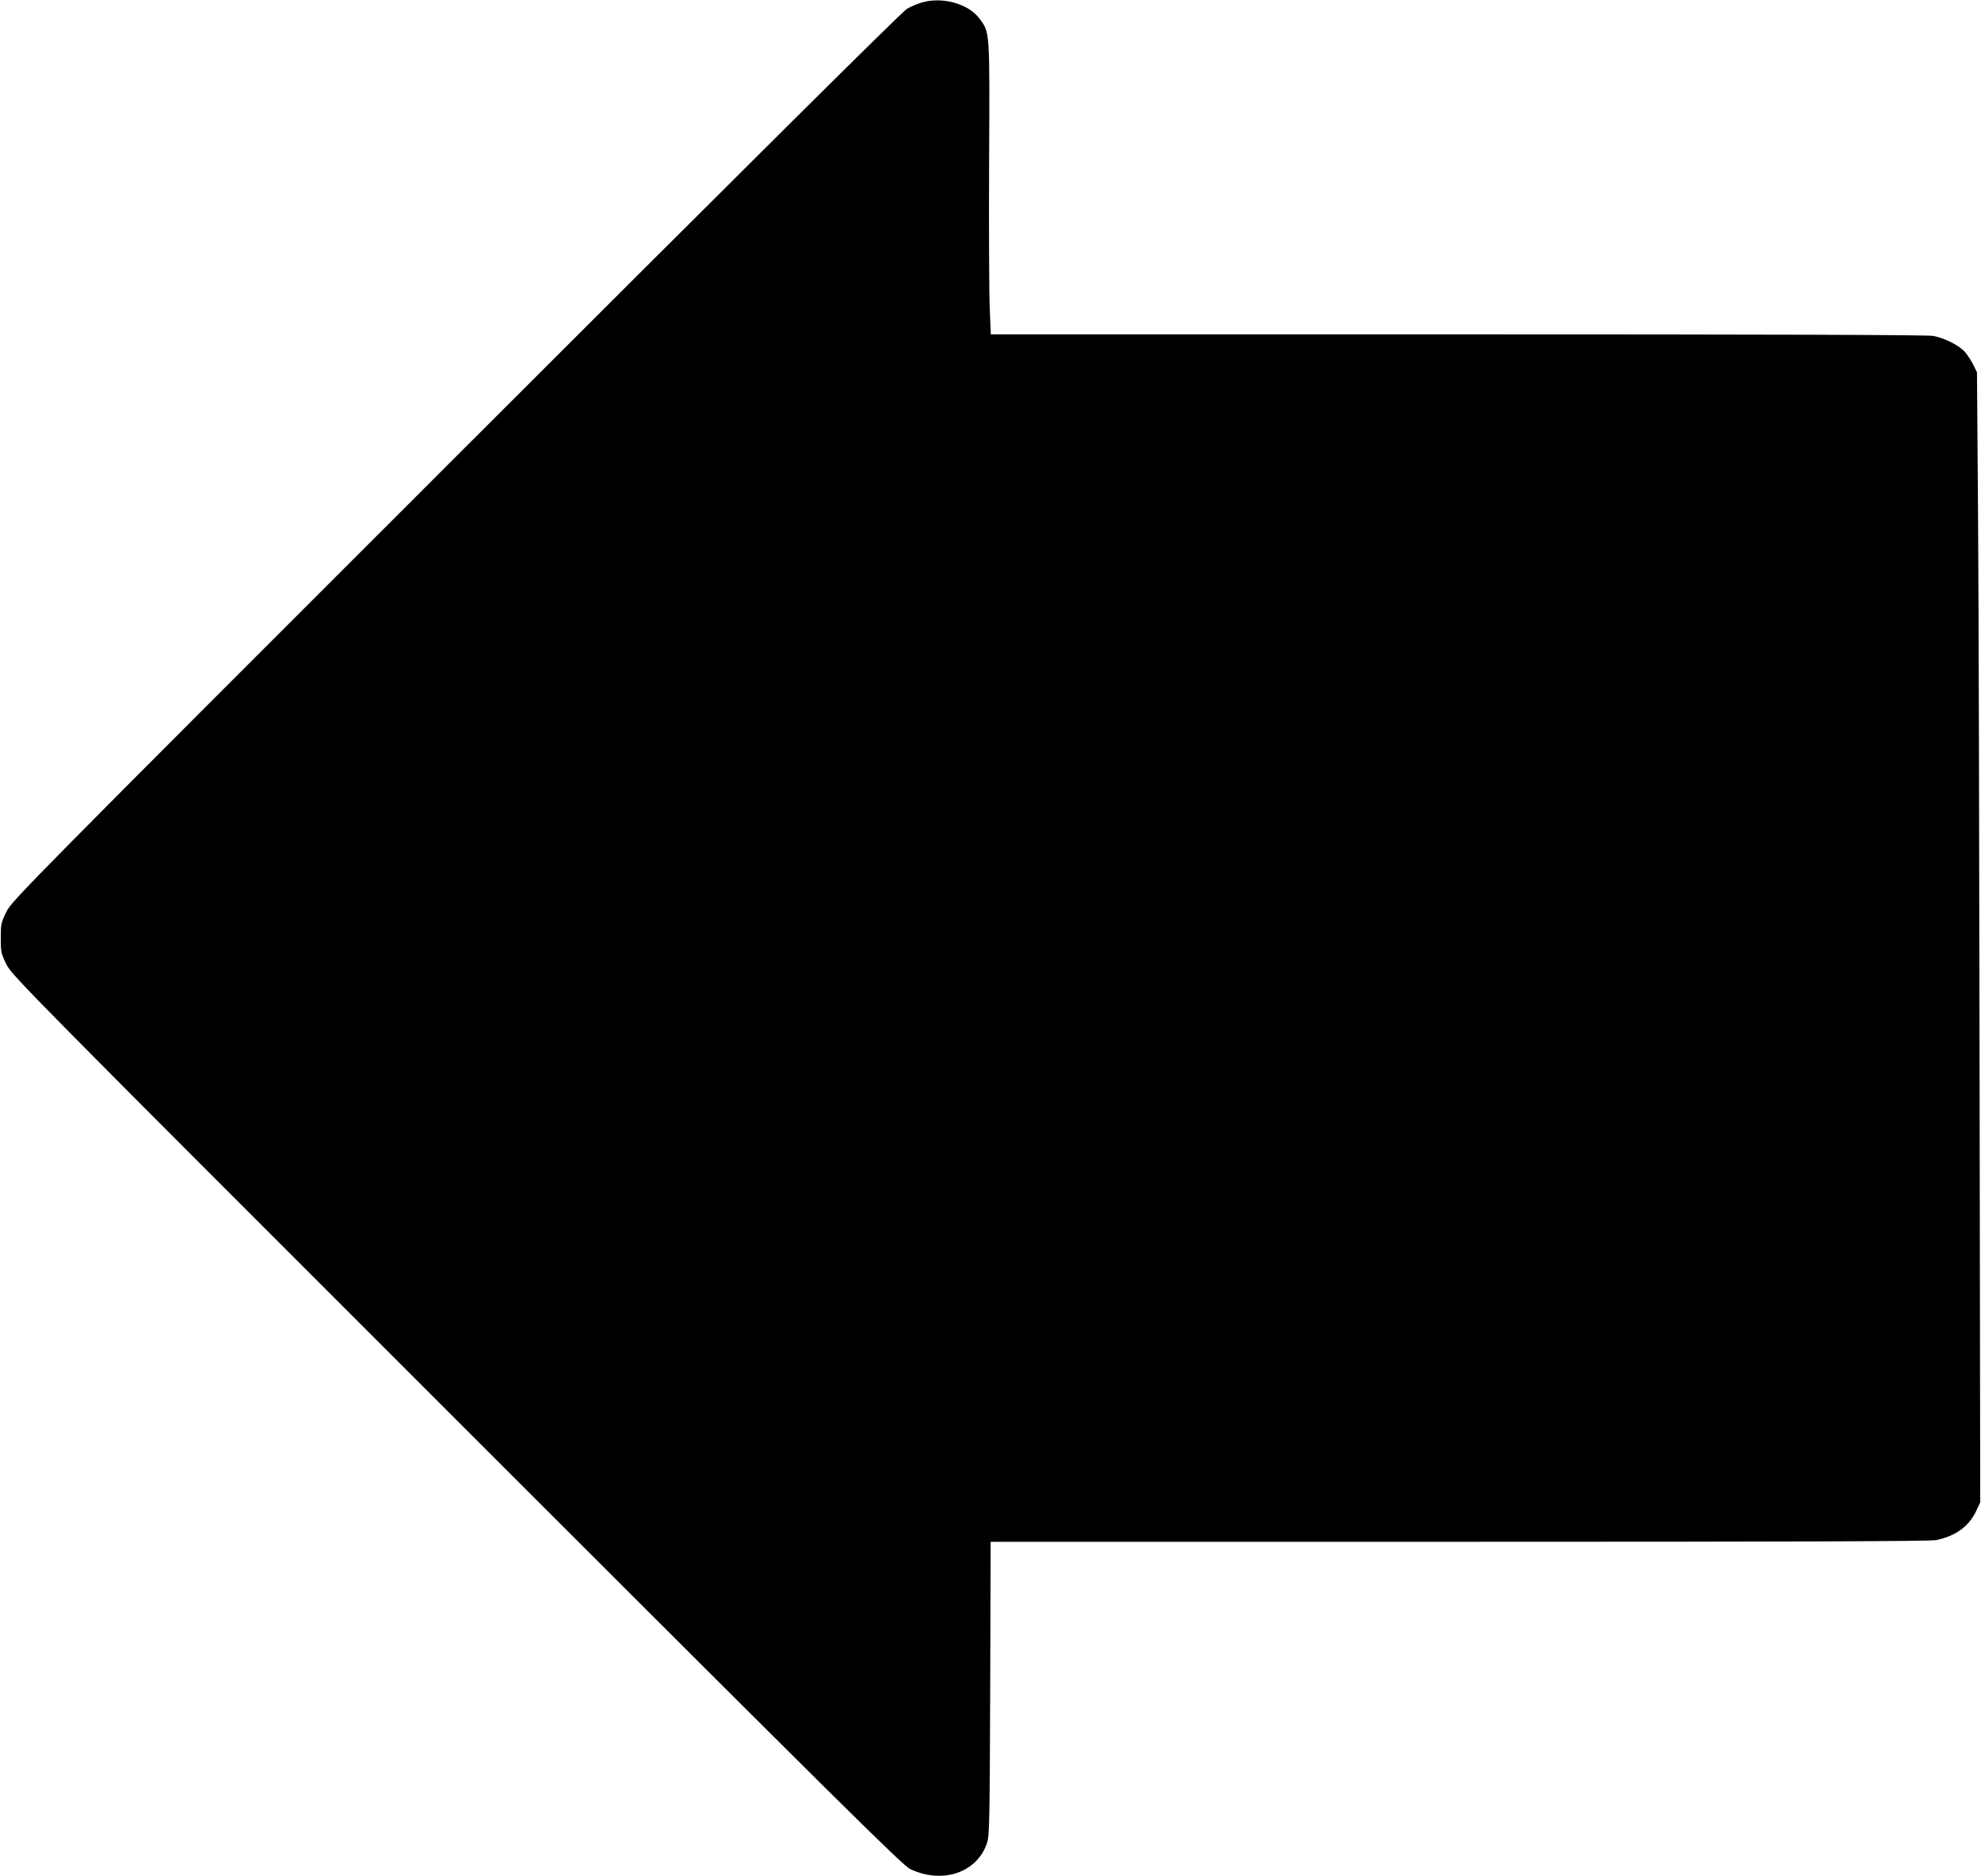 <?xml version="1.0" encoding="UTF-8" standalone="no"?>
<svg xmlns="http://www.w3.org/2000/svg" version="1.0" width="1280pt" height="1212pt" viewBox="0 0 1280 1212" preserveAspectRatio="xMidYMid meet">
  <g transform="translate(0,1212) scale(0.1,-0.1)" fill="#000000" stroke="none">
    <path d="M5960 12105 c-30 -9 -75 -27 -100 -42 -29 -16 -1082 -1062 -2913 -2892 -2783 -2781 -2869 -2868 -2905 -2940 -35 -71 -37 -80 -37 -171 0 -91 2 -100 37 -171 36 -72 122 -158 2910 -2945 2495 -2493 2880 -2875 2929 -2898 208 -99 432 -24 496 167 16 48 18 126 21 999 l3 948 3029 0 c2214 0 3043 3 3082 11 126 27 210 89 257 188 l26 56 -4 2710 c-2 1491 -6 3133 -10 3650 l-7 940 -22 45 c-12 25 -36 62 -52 82 -36 44 -133 94 -209 108 -35 7 -1091 10 -3071 10 l-3018 0 -7 173 c-4 95 -6 519 -4 942 4 858 6 834 -64 927 -70 93 -235 140 -367 103z"></path>
  </g>
</svg>
